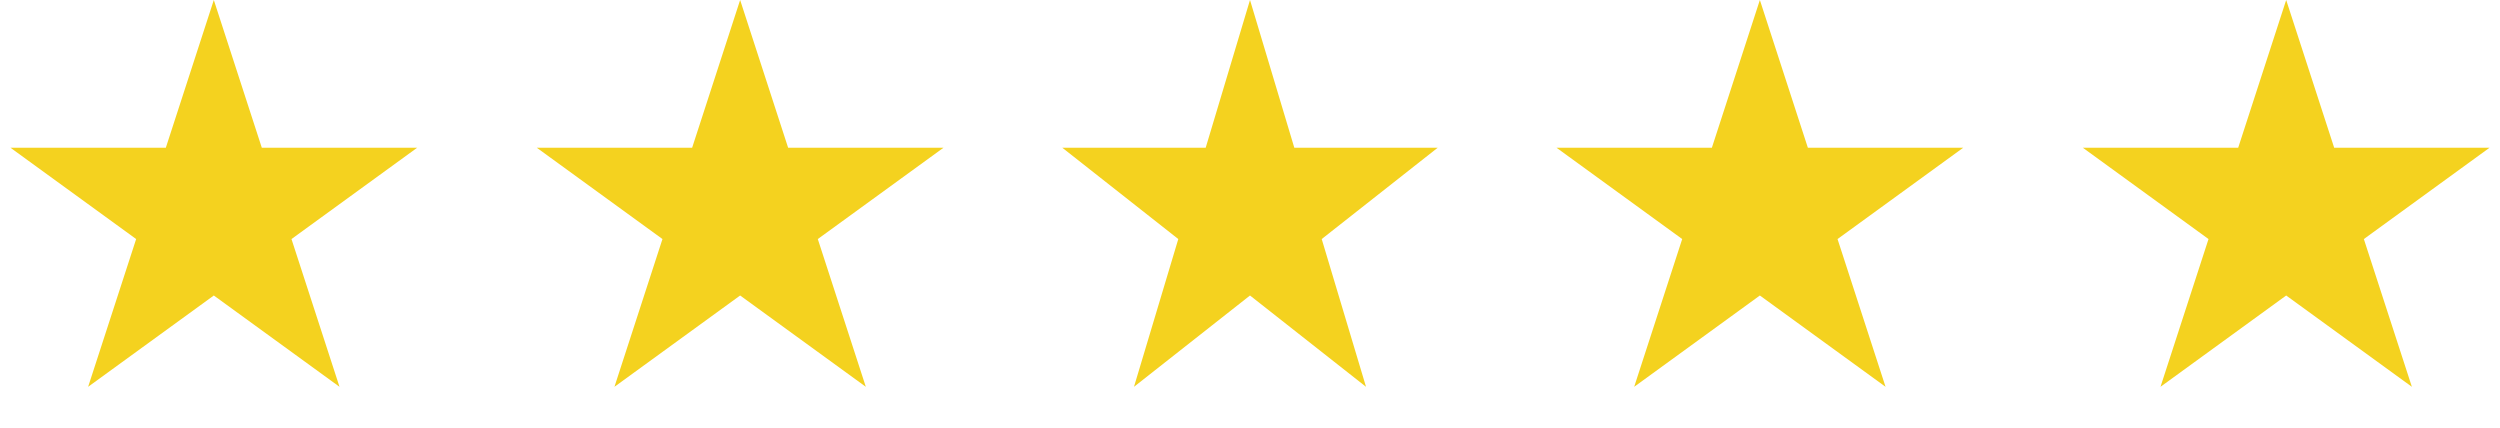 <?xml version="1.0" encoding="UTF-8"?> <svg xmlns="http://www.w3.org/2000/svg" width="76" height="13" viewBox="0 0 76 13" fill="none"><path d="M6.5 0L7.959 4.491H12.682L8.861 7.267L10.321 11.759L6.5 8.983L2.679 11.759L4.139 7.267L0.318 4.491H5.041L6.5 0Z" fill="#F4D21F"></path><path d="M22.5 0L23.959 4.491H28.682L24.861 7.267L26.321 11.759L22.5 8.983L18.679 11.759L20.139 7.267L16.318 4.491H21.041L22.5 0Z" fill="#F4D21F"></path><path d="M38 0L39.347 4.491H43.706L40.18 7.267L41.527 11.759L38 8.983L34.473 11.759L35.82 7.267L32.294 4.491H36.653L38 0Z" fill="#F4D21F"></path><path d="M53.5 0L54.959 4.491H59.682L55.861 7.267L57.321 11.759L53.5 8.983L49.679 11.759L51.139 7.267L47.318 4.491H52.041L53.5 0Z" fill="#F4D21F"></path><path d="M69.5 0L70.959 4.491H75.682L71.861 7.267L73.321 11.759L69.5 8.983L65.679 11.759L67.139 7.267L63.318 4.491H68.041L69.5 0Z" fill="#F4D21F"></path></svg> 